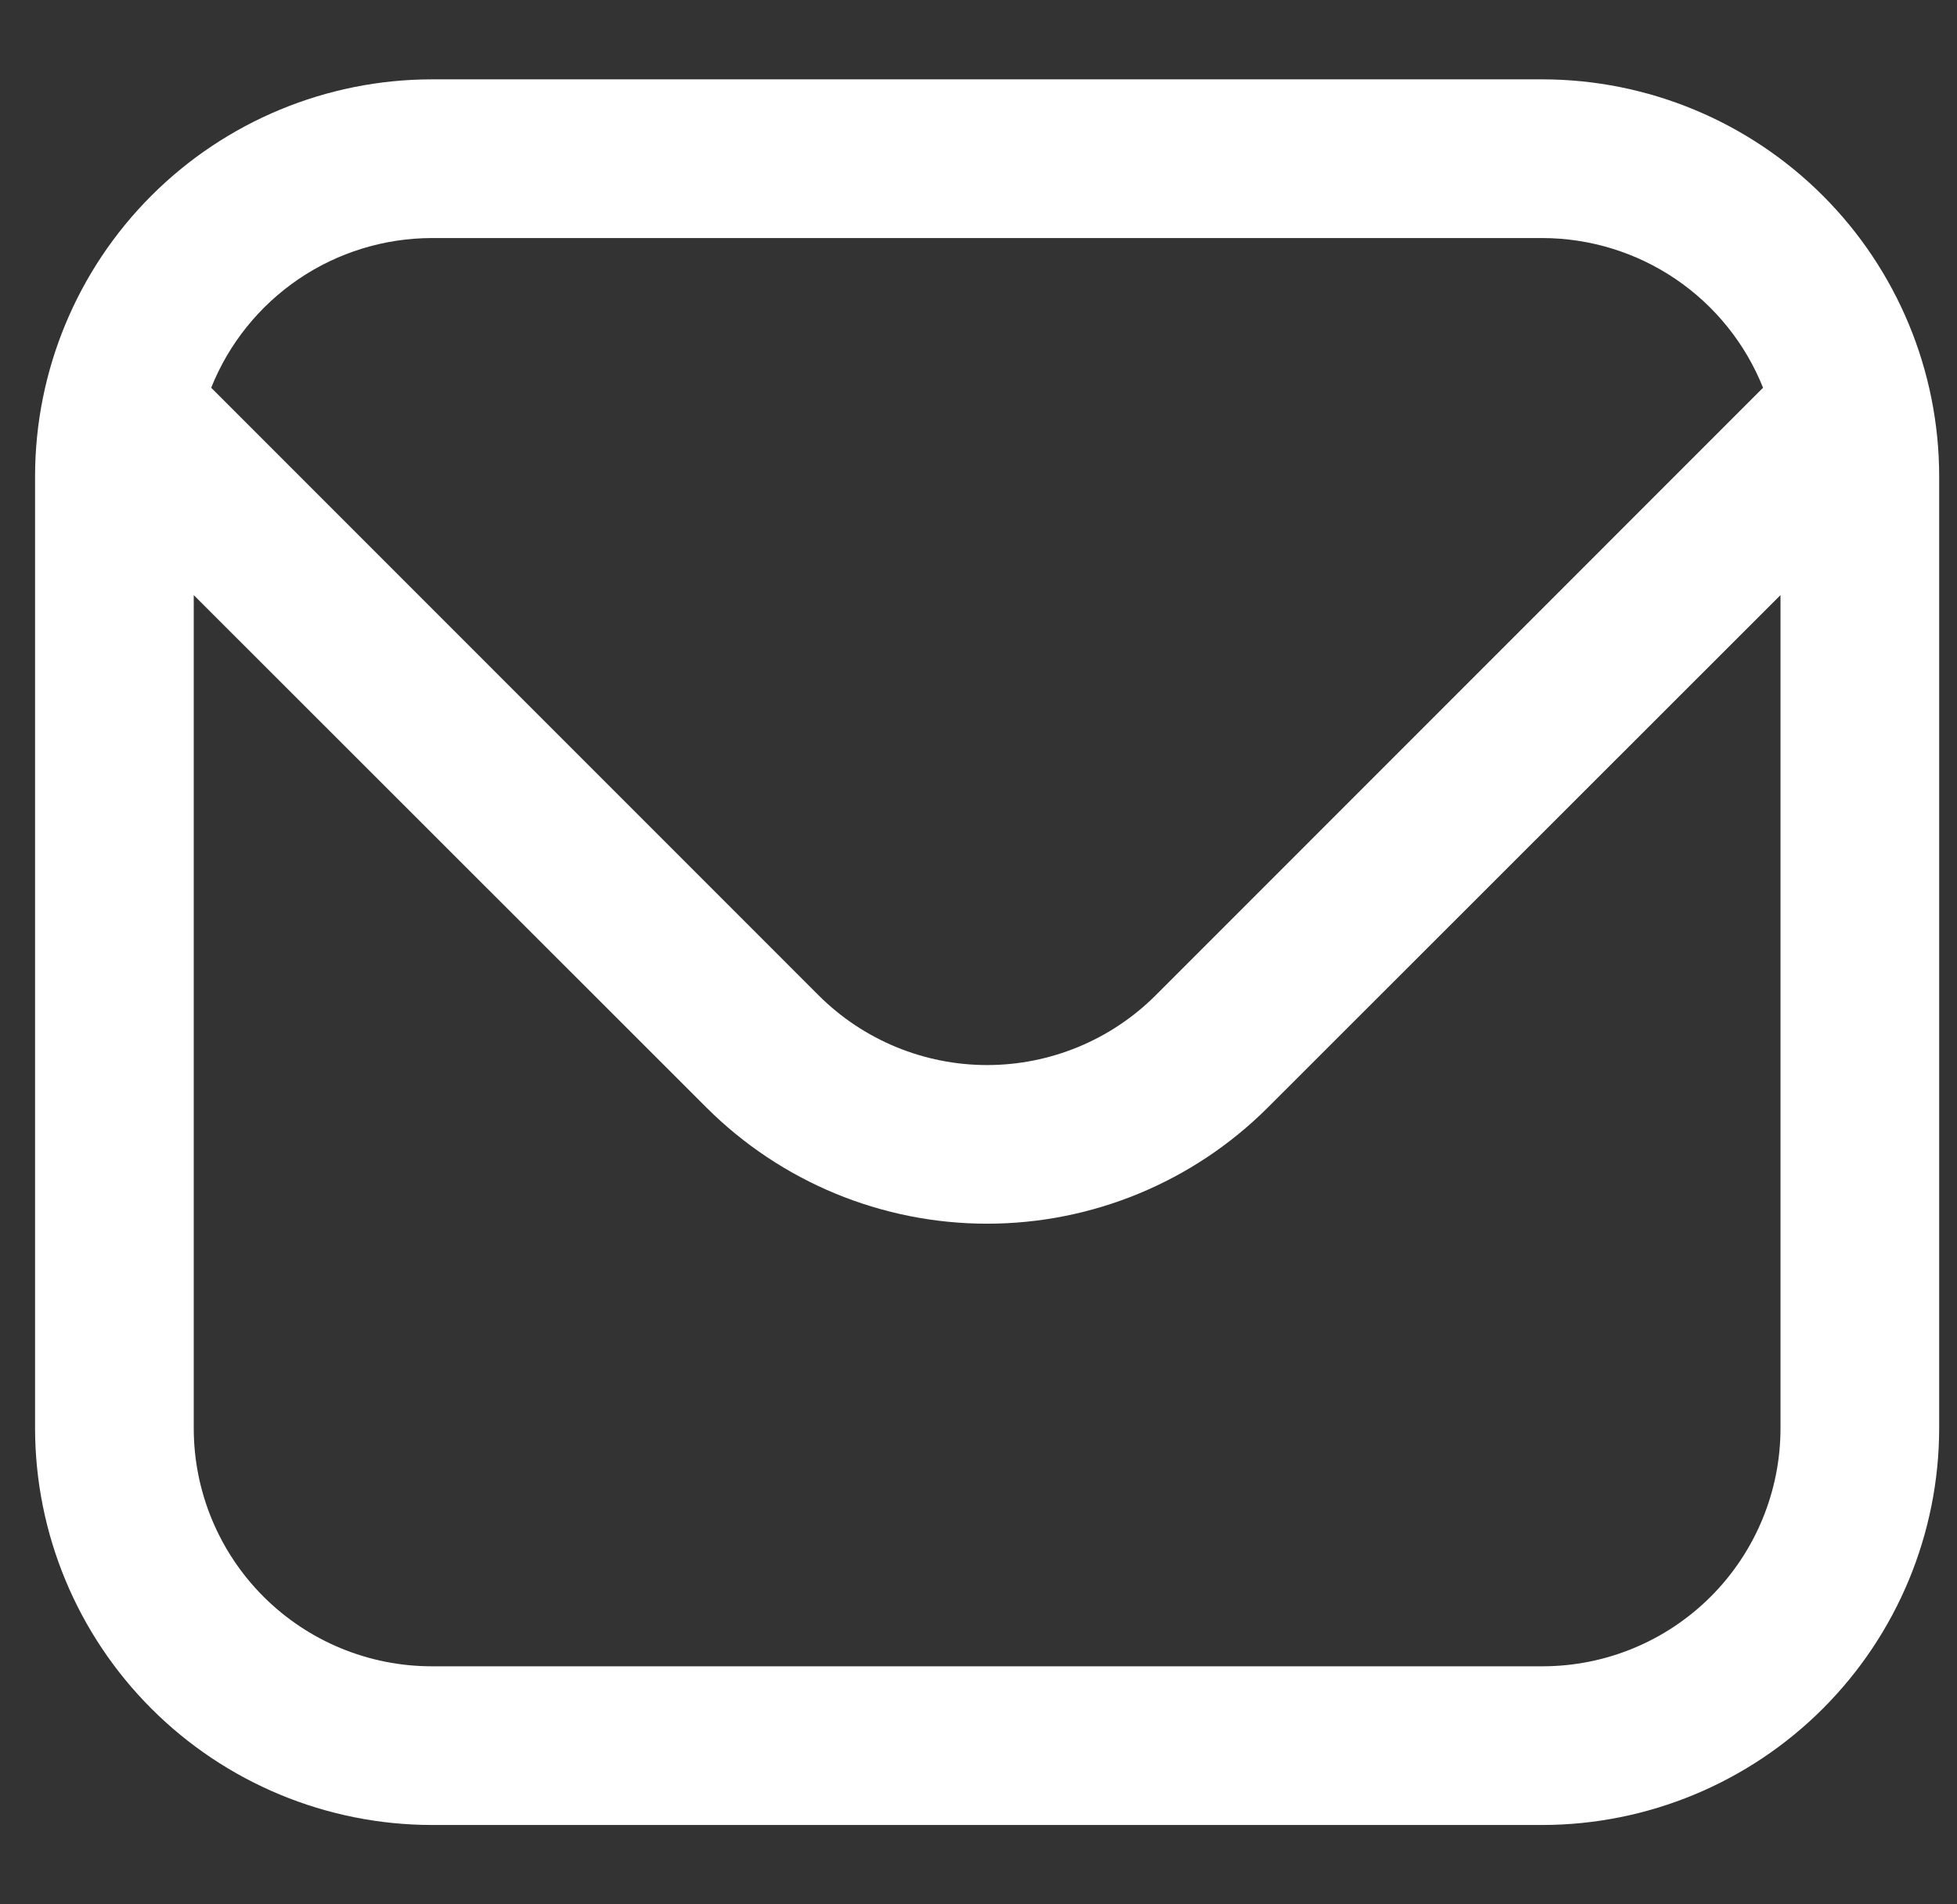 <svg width="37" height="36" viewBox="0 0 37 36" fill="none" xmlns="http://www.w3.org/2000/svg">
<rect x="0" y="0" width="37" height="36" fill="#333333" stroke="none"/>
<g clip-path="url(#clip0_459_4330)">
<path d="M29.163 1.5H8.163C6.175 1.502 4.268 2.293 2.862 3.699C1.456 5.105 0.665 7.011 0.663 9L0.663 27C0.665 28.988 1.456 30.894 2.862 32.3C4.268 33.706 6.175 34.497 8.163 34.5H29.163C31.151 34.497 33.058 33.706 34.464 32.3C35.87 30.894 36.661 28.988 36.663 27V9C36.661 7.011 35.87 5.105 34.464 3.699C33.058 2.293 31.151 1.502 29.163 1.5ZM8.163 4.5H29.163C30.061 4.502 30.938 4.772 31.681 5.276C32.425 5.781 33 6.496 33.333 7.33L21.846 18.819C21.001 19.661 19.856 20.134 18.663 20.134C17.47 20.134 16.325 19.661 15.48 18.819L3.993 7.33C4.326 6.496 4.902 5.781 5.645 5.276C6.388 4.772 7.265 4.502 8.163 4.5ZM29.163 31.5H8.163C6.97 31.5 5.825 31.026 4.981 30.182C4.137 29.338 3.663 28.193 3.663 27V11.25L13.359 20.94C14.767 22.344 16.674 23.133 18.663 23.133C20.652 23.133 22.559 22.344 23.967 20.94L33.663 11.25V27C33.663 28.193 33.189 29.338 32.345 30.182C31.501 31.026 30.357 31.5 29.163 31.5Z" fill="white"/>
</g>
<defs>
<clipPath id="clip0_459_4330">
<rect width="36" height="36" fill="white" transform="translate(0.663)"/>
</clipPath>
</defs>
</svg>
